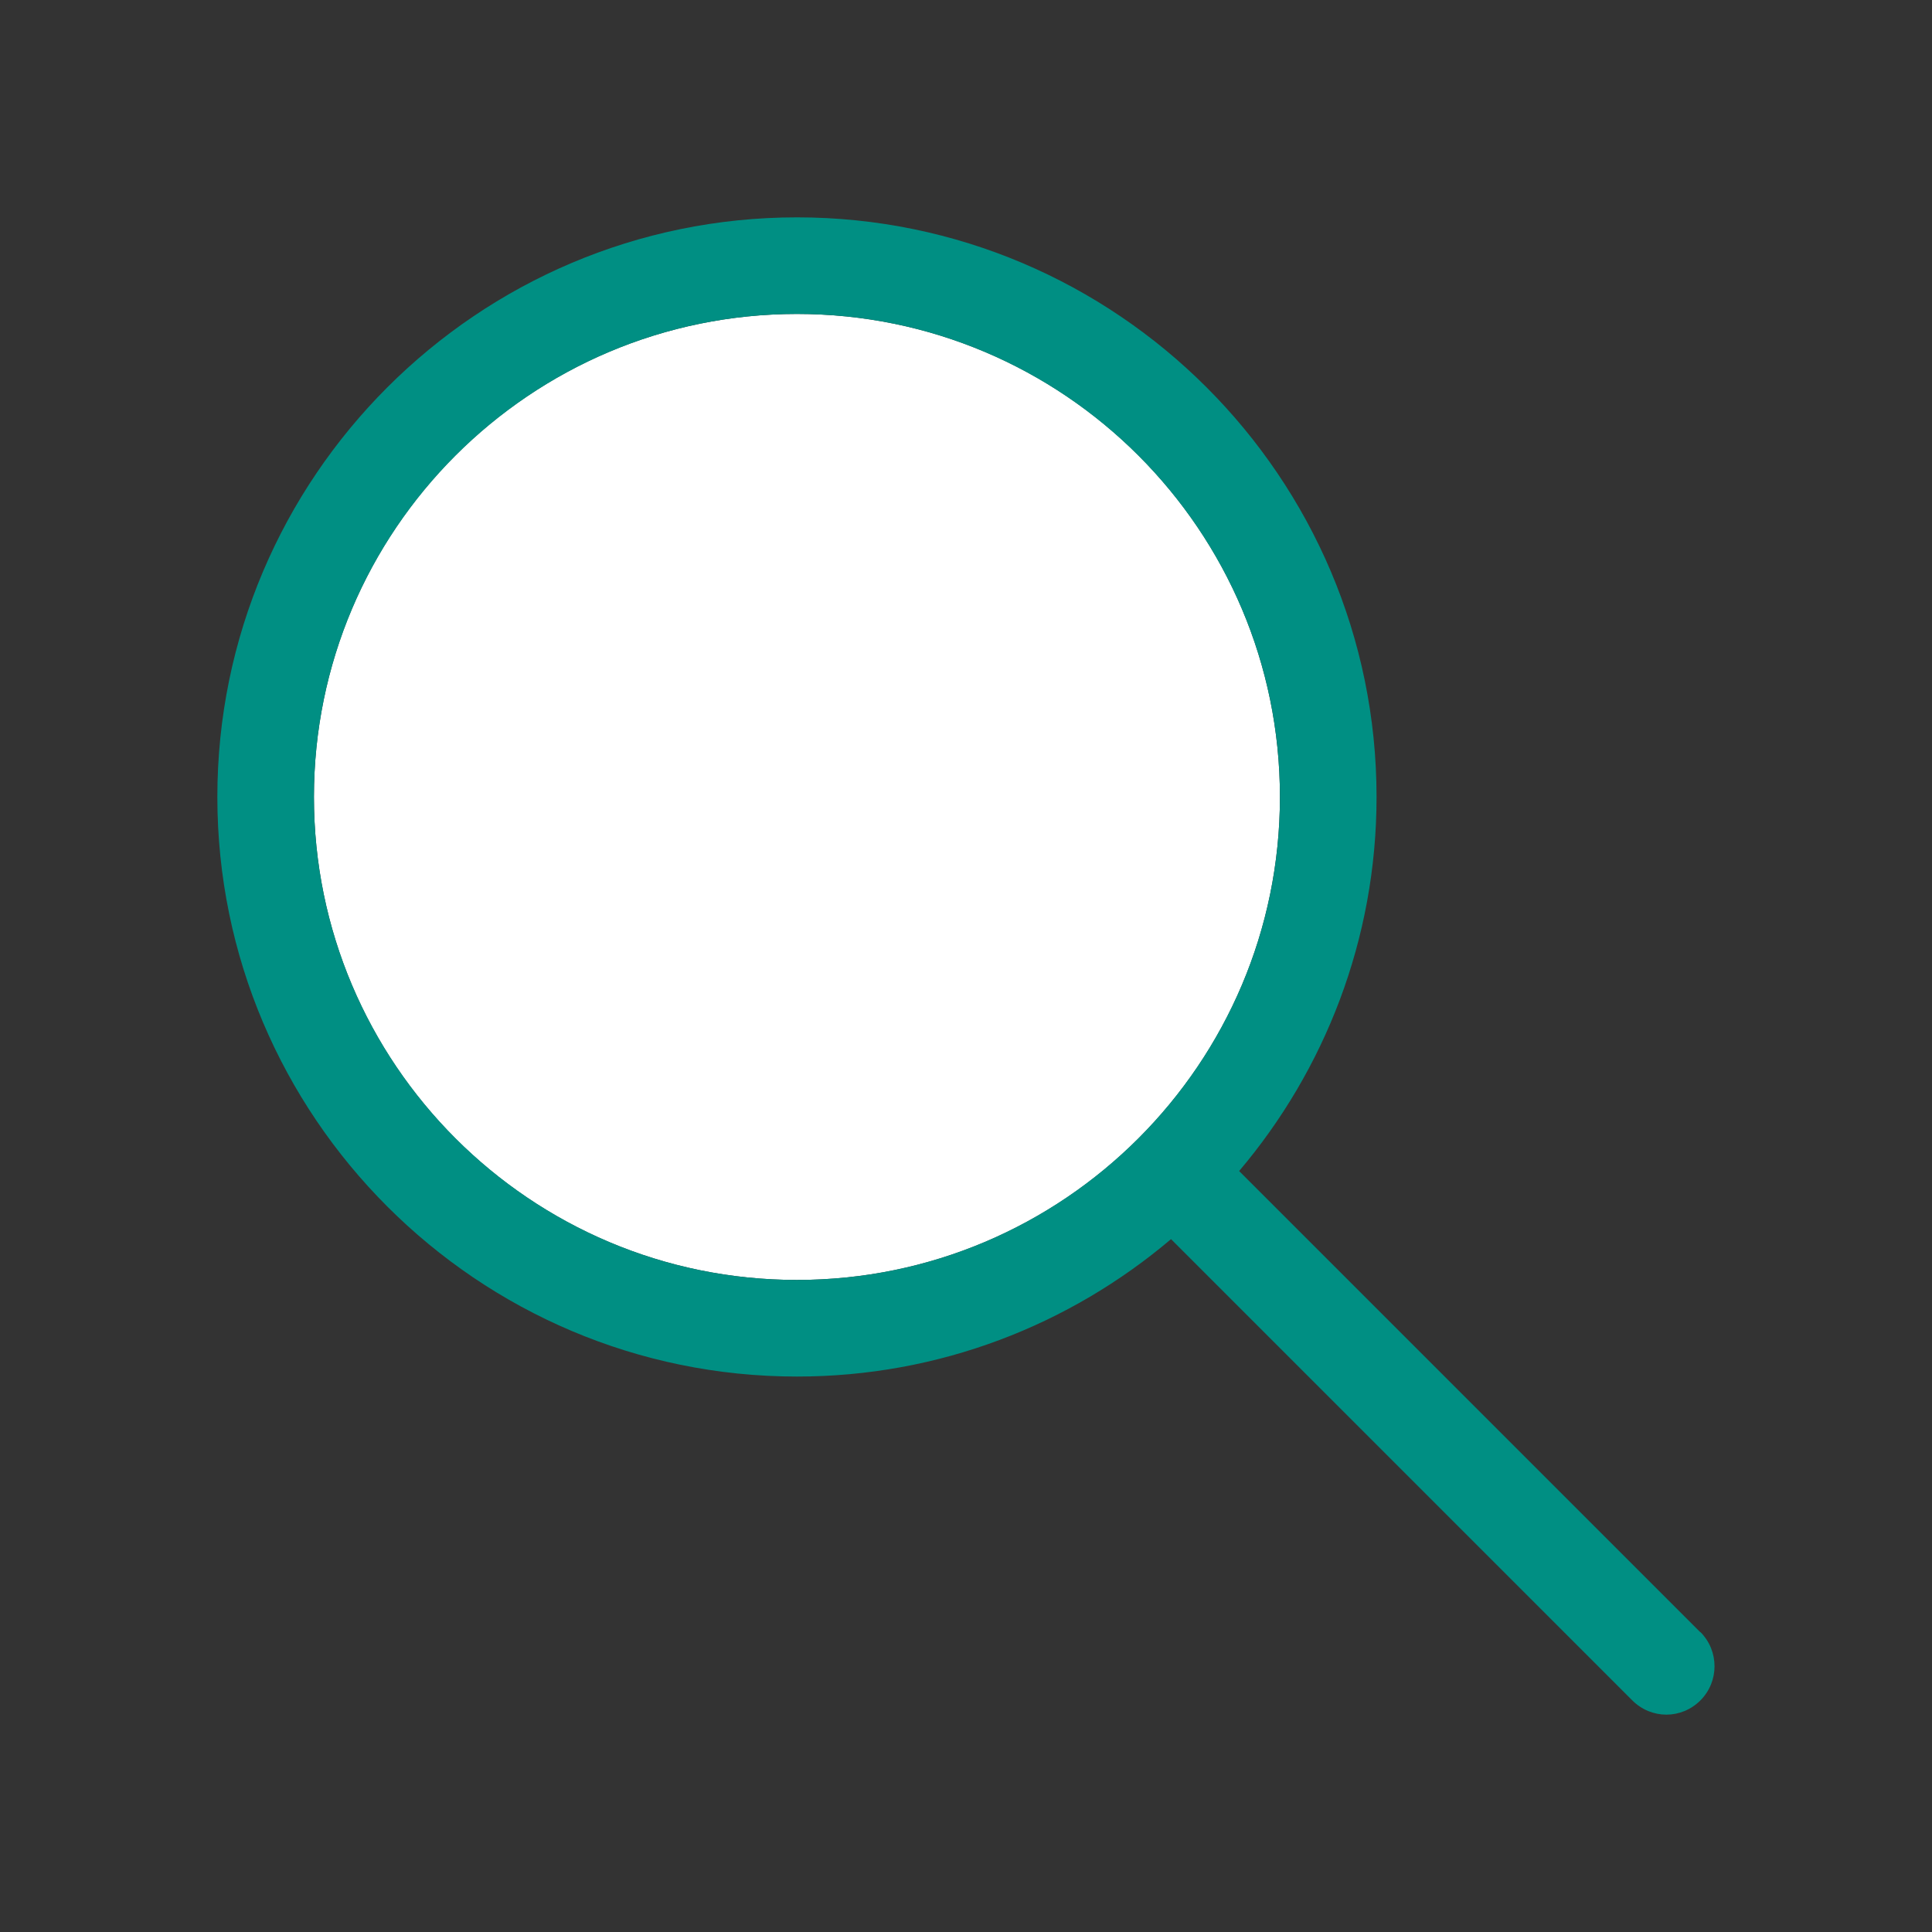<svg width="72" height="72" viewBox="0 0 72 72" fill="none" xmlns="http://www.w3.org/2000/svg">
<rect x="0" y="0" width="72" height="72" fill="#333333" stroke="none"/>
<path d="M29.699 47.7C39.64 47.7 47.699 39.641 47.699 29.7C47.699 19.759 39.64 11.7 29.699 11.7C19.758 11.7 11.699 19.759 11.699 29.7C11.699 39.641 19.758 47.7 29.699 47.7Z" fill="white"/>
<path d="M63.369 60.831L46.179 43.641C49.365 39.879 51.3 35.01 51.3 29.7C51.3 17.793 41.607 8.1 29.7 8.1C17.793 8.1 8.1 17.793 8.1 29.7C8.1 41.607 17.793 51.3 29.7 51.3C35.01 51.3 39.87 49.374 43.641 46.179L60.831 63.369C61.182 63.72 61.641 63.9 62.1 63.9C62.559 63.9 63.018 63.72 63.369 63.369C64.071 62.667 64.071 61.524 63.369 60.822V60.831ZM11.7 29.7C11.7 19.773 19.773 11.7 29.7 11.7C39.627 11.7 47.7 19.773 47.7 29.7C47.7 39.627 39.627 47.7 29.7 47.7C19.773 47.7 11.7 39.627 11.7 29.7Z" fill="#008F83"/>
</svg>
